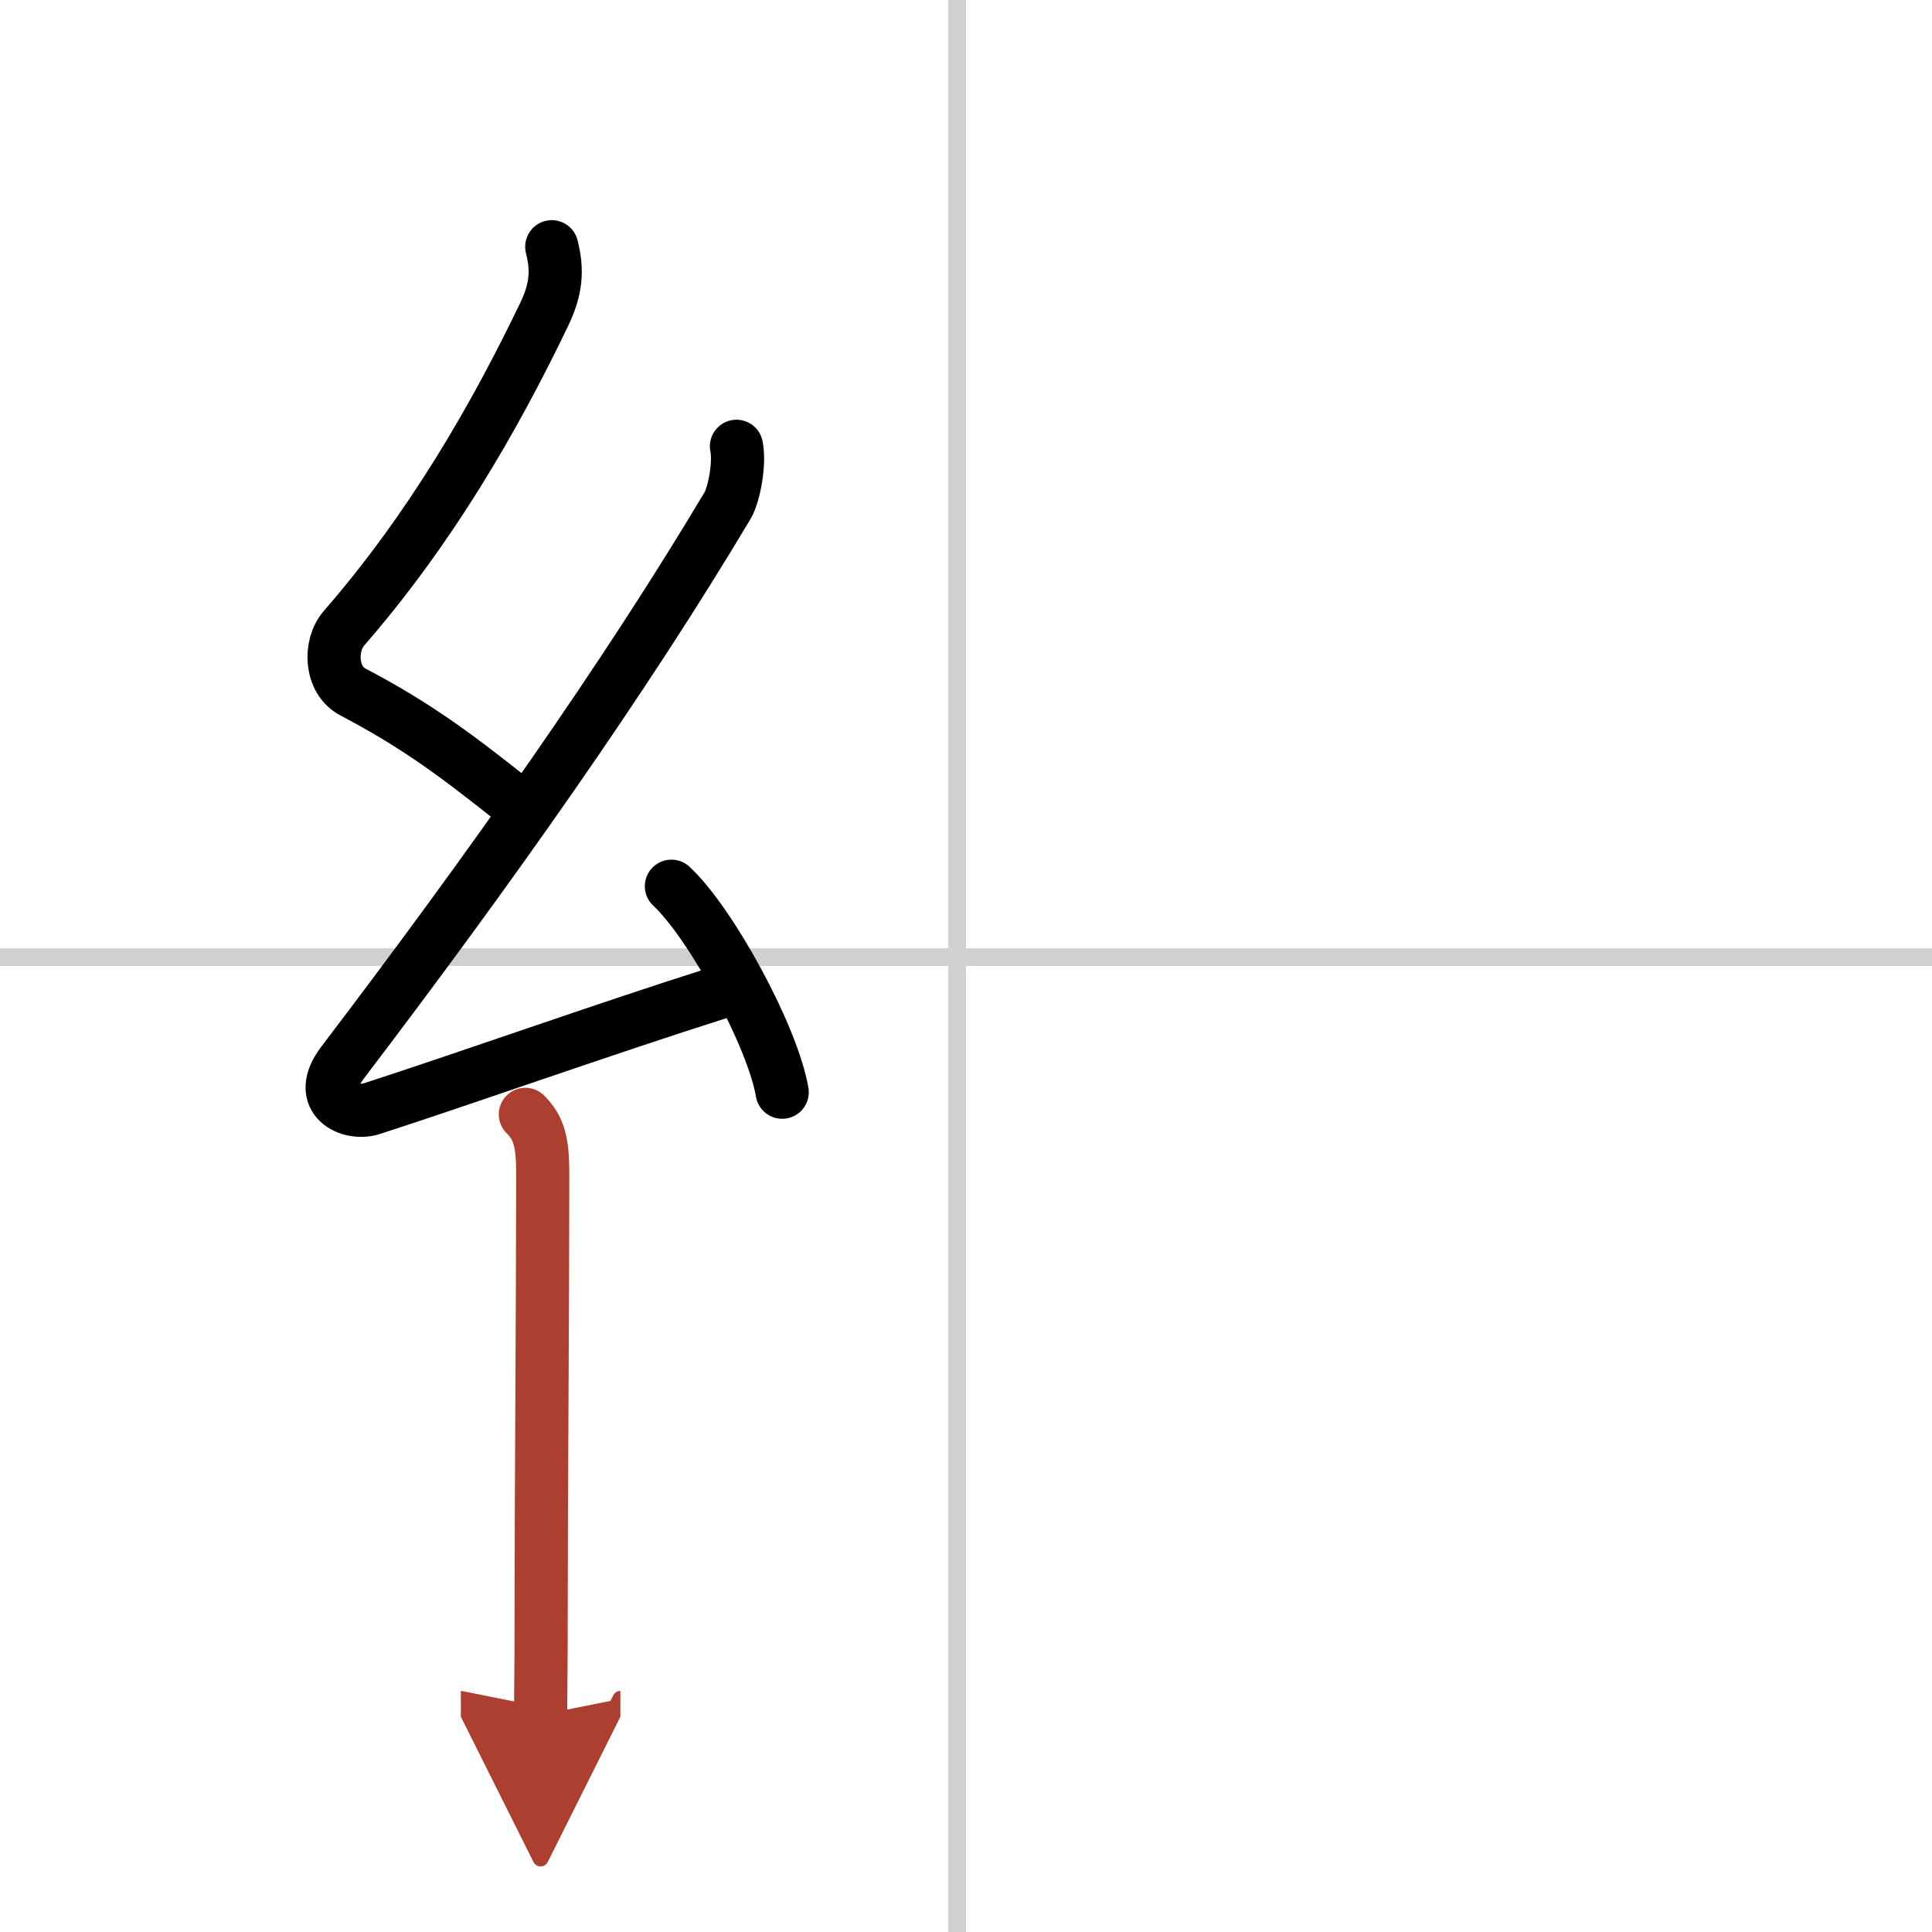 <svg width="400" height="400" viewBox="0 0 109 109" xmlns="http://www.w3.org/2000/svg"><defs><marker id="a" markerWidth="4" orient="auto" refX="1" refY="5" viewBox="0 0 10 10"><polyline points="0 0 10 5 0 10 1 5" fill="#ad3f31" stroke="#ad3f31"/></marker></defs><g fill="none" stroke="#000" stroke-linecap="round" stroke-linejoin="round" stroke-width="3"><rect width="100%" height="100%" fill="#fff" stroke="#fff"/><line x1="54" x2="54" y2="109" stroke="#d0d0d0" stroke-width="1"/><line x2="109" y1="54" y2="54" stroke="#d0d0d0" stroke-width="1"/><path d="m31.13 13.92c0.34 1.34 0.25 2.4-0.42 3.8-2.83 5.9-6.45 12.15-11.3 17.72-0.85 0.98-0.78 2.93 0.5 3.6 3.62 1.9 5.88 3.61 8.97 6.06"/><path d="m41.55 25.18c0.2 0.95-0.13 2.71-0.5 3.34-5.74 9.63-13.3 20.36-21.73 31.44-1.59 2.1 0.46 2.98 1.65 2.59 5-1.61 13.28-4.55 19.54-6.53"/><path d="m37.88 50c2.21 2.05 5.7 8.43 6.25 11.62"/><path d="m29.64 62.87c0.75 0.75 0.98 1.51 0.98 3.34 0 7.42-0.09 17.79-0.09 25.29 0 2.96-0.03 4.1-0.03 5.25" marker-end="url(#a)" stroke="#ad3f31"/></g></svg>
